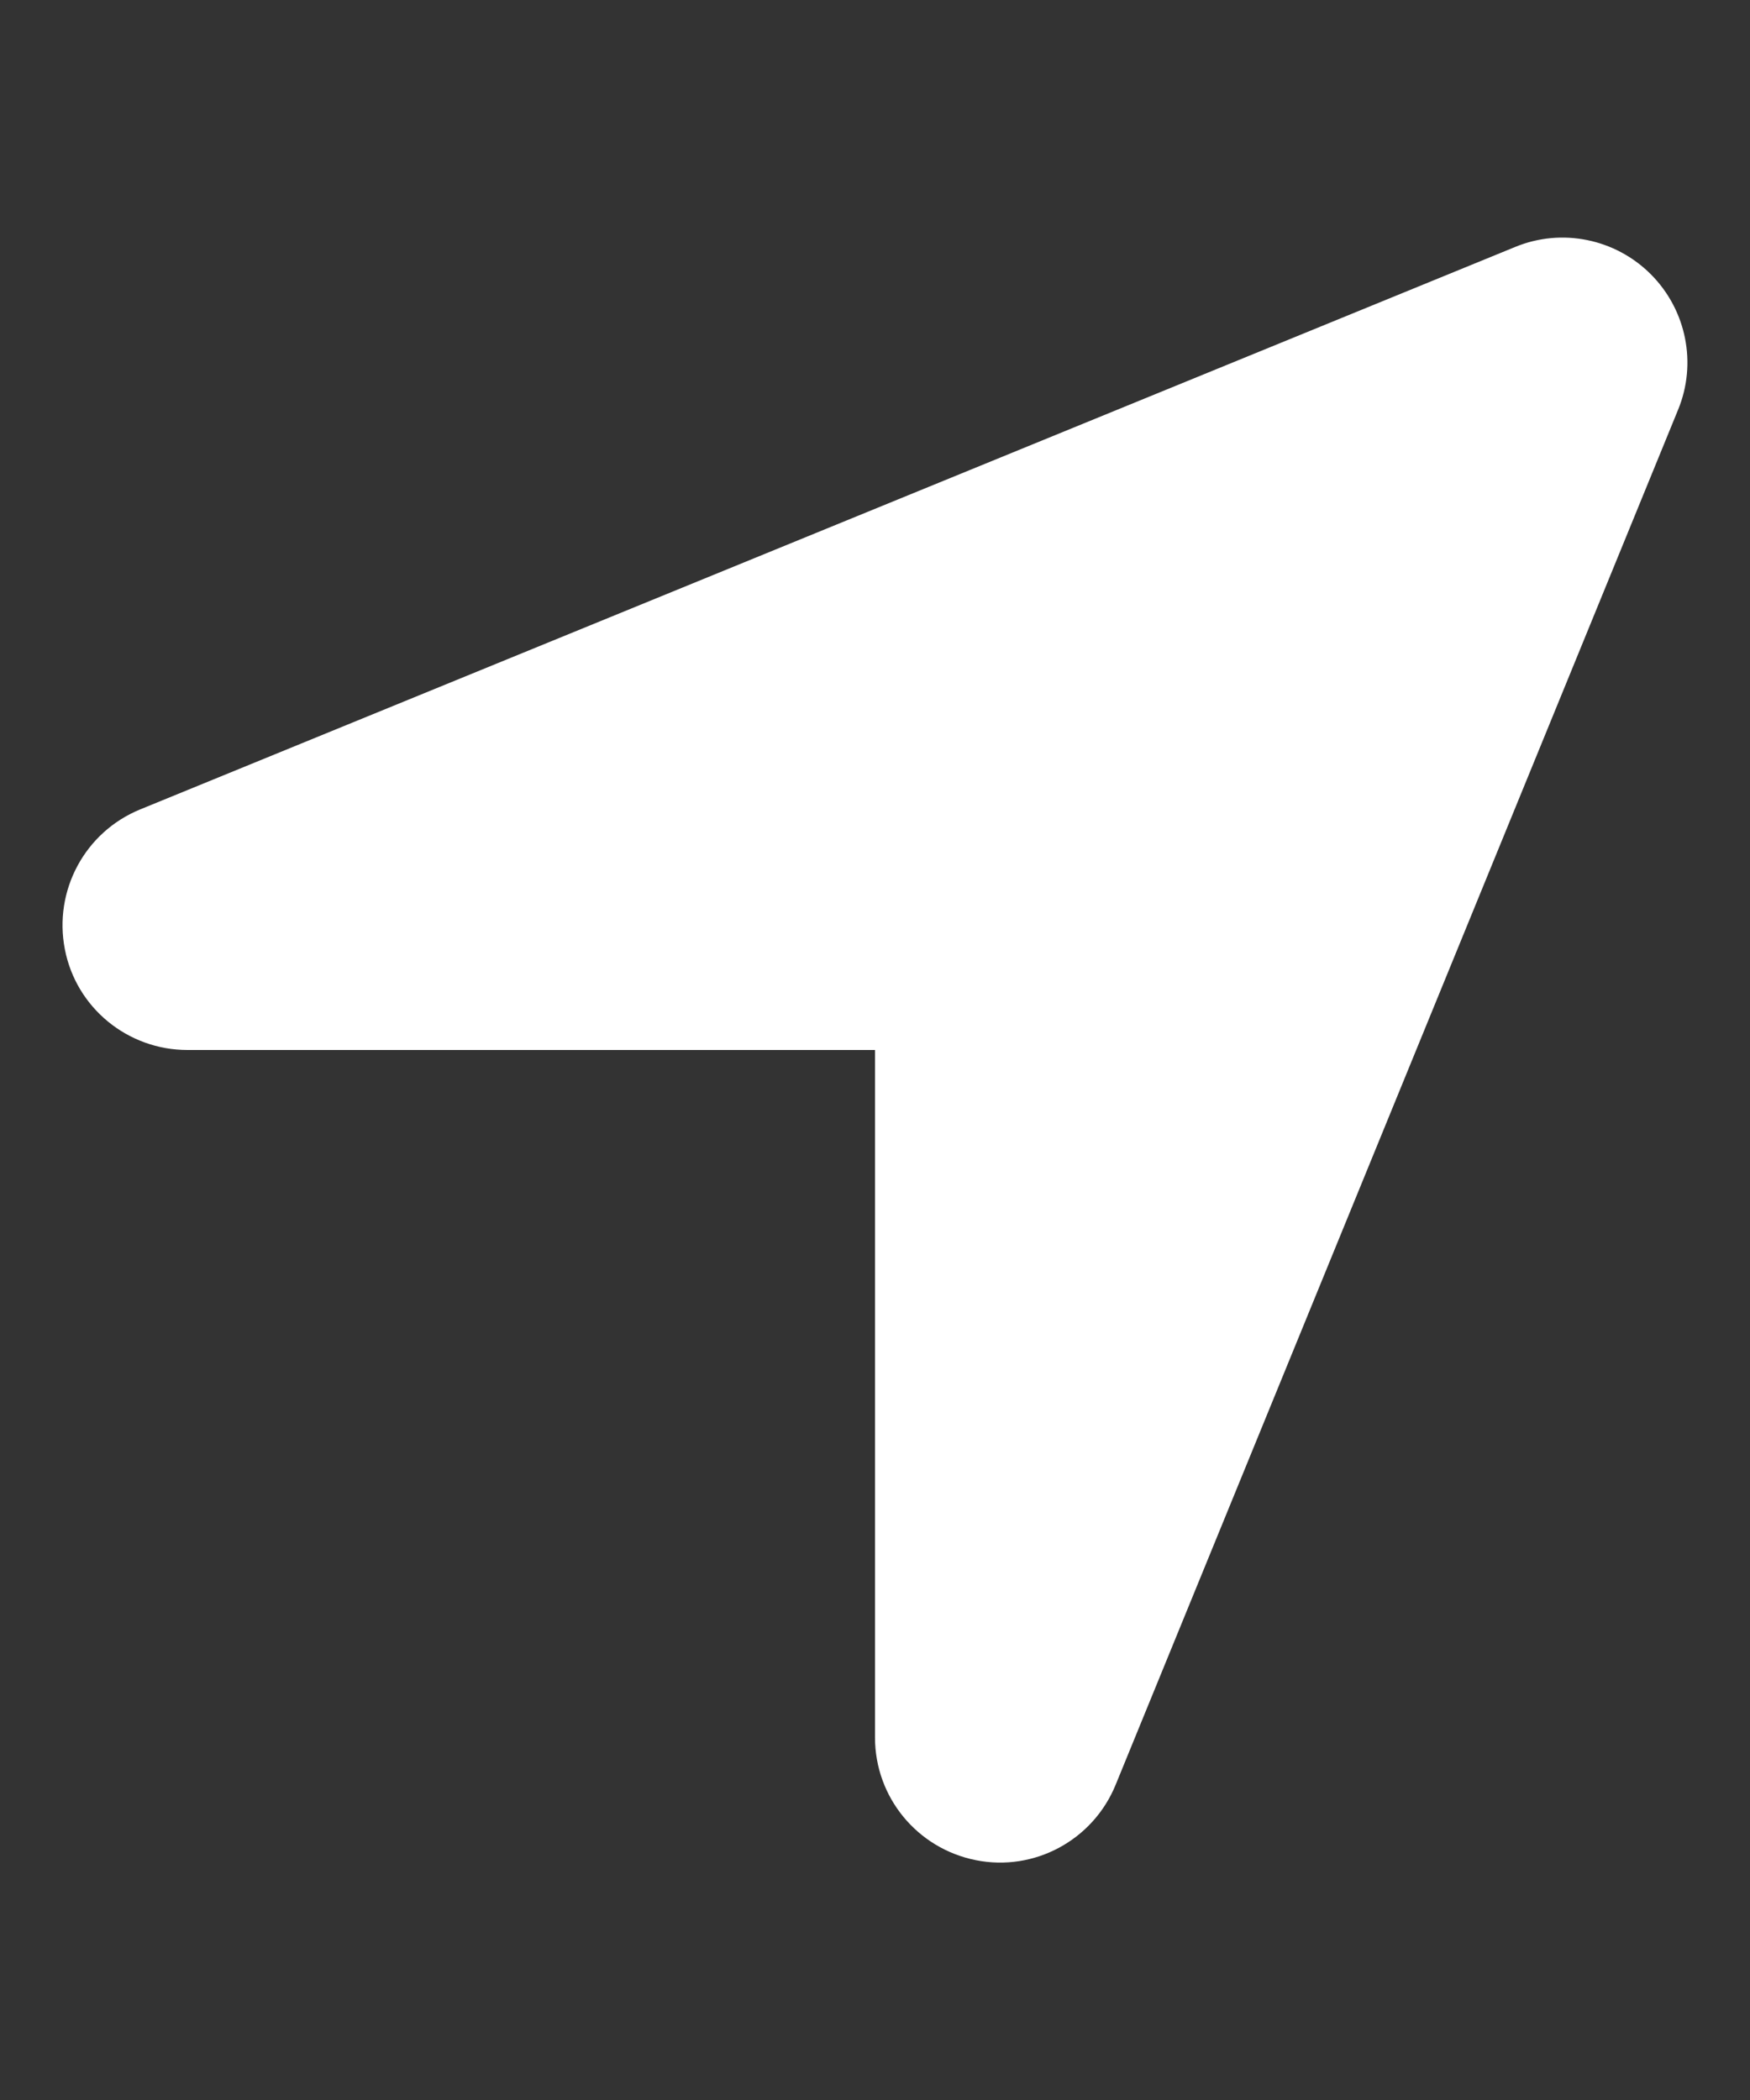 <svg width="20" height="24" viewBox="0 0 20 24" fill="none" xmlns="http://www.w3.org/2000/svg">
<rect x="0" y="0" width="20" height="24" fill="#333333" stroke="none"/>
<path d="M19.178 4.683C19.397 4.152 19.272 3.54 18.866 3.134C18.46 2.728 17.848 2.603 17.317 2.822L1.603 9.25C0.969 9.509 0.611 10.179 0.741 10.848C0.87 11.518 1.46 12 2.143 12H10V19.857C10 20.54 10.482 21.125 11.152 21.259C11.821 21.393 12.491 21.031 12.75 20.398L19.178 4.683Z" fill="white"/>
</svg>
